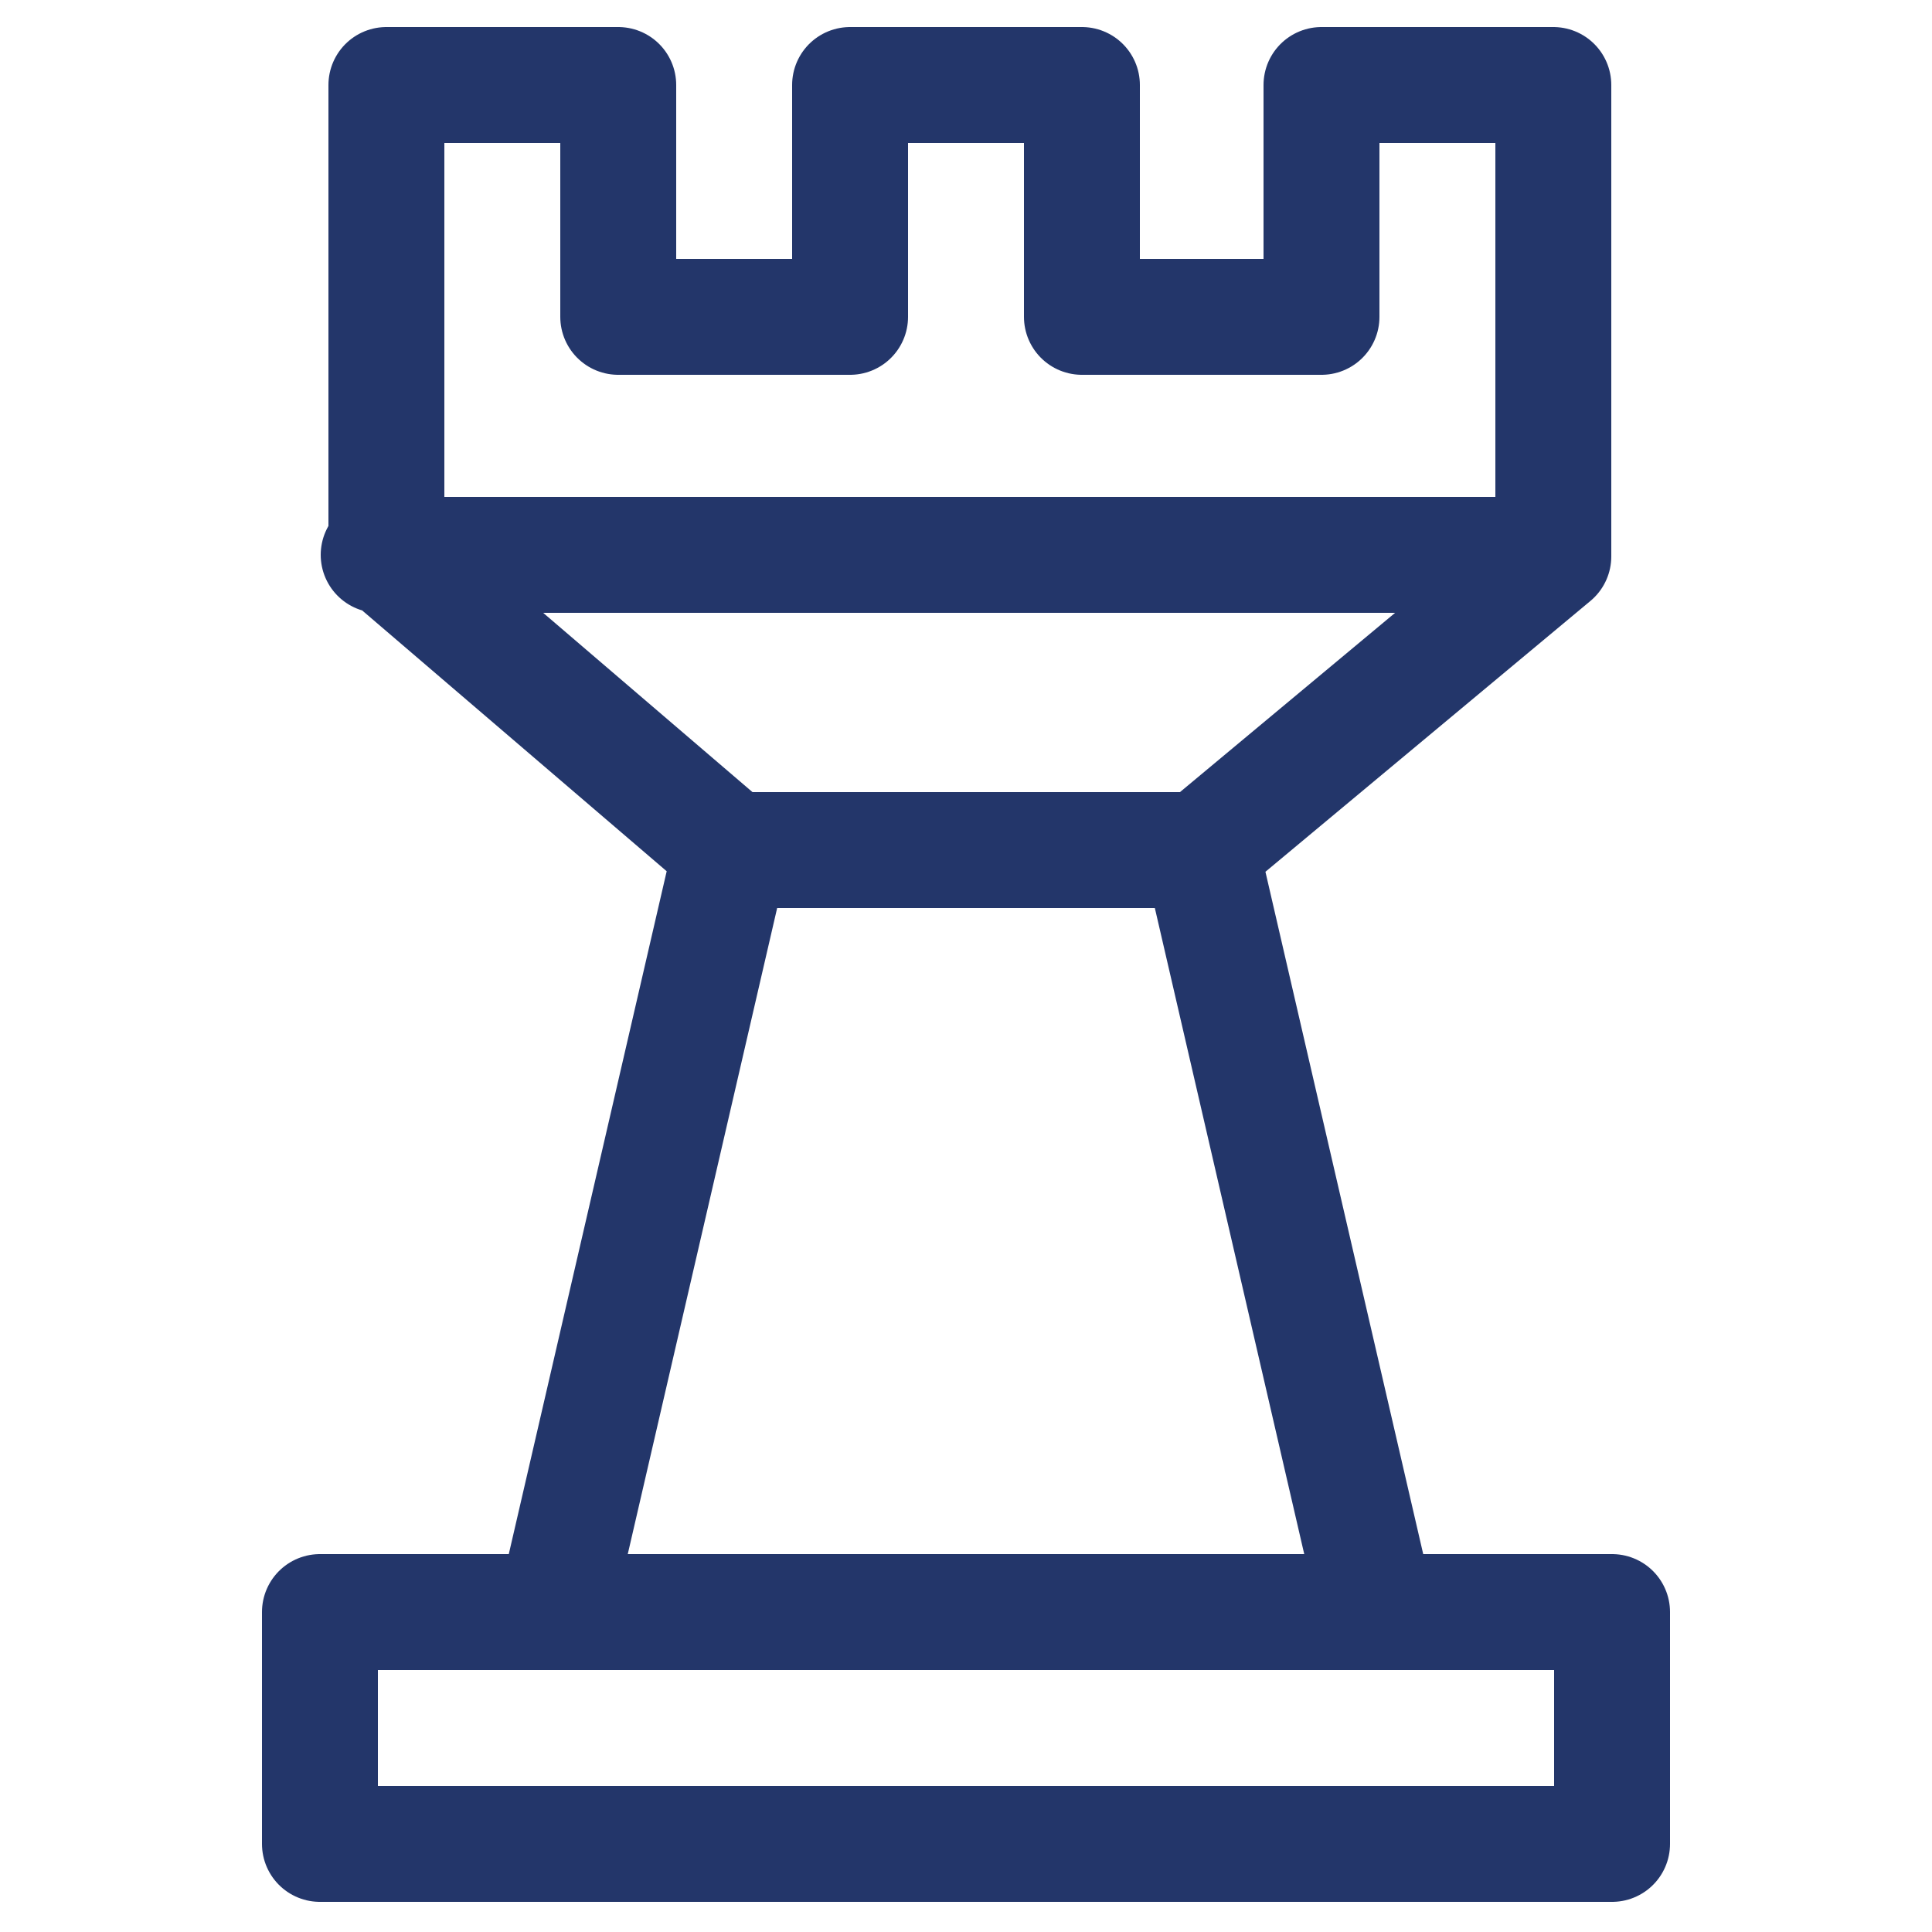 <svg id="Layer_1" data-name="Layer 1" xmlns="http://www.w3.org/2000/svg" viewBox="0 0 25 25"><defs><style>.cls-1{fill:none;stroke:#23366a;stroke-linecap:round;stroke-linejoin:round;stroke-width:1.5px;}</style></defs><path class="cls-1" d="M17.82,20.86,15.54,11l4.56-3.8V1.1h-3v3H14v-3H11v3h-3v-3h-3V7.18L9.46,11,7.18,20.86M4.9,7.18H20.1"/><path class="cls-1" d="M4.14,20.86H20.86v3H4.14Z"/><path class="cls-1" d="M9.46,11h6.08"/></svg>